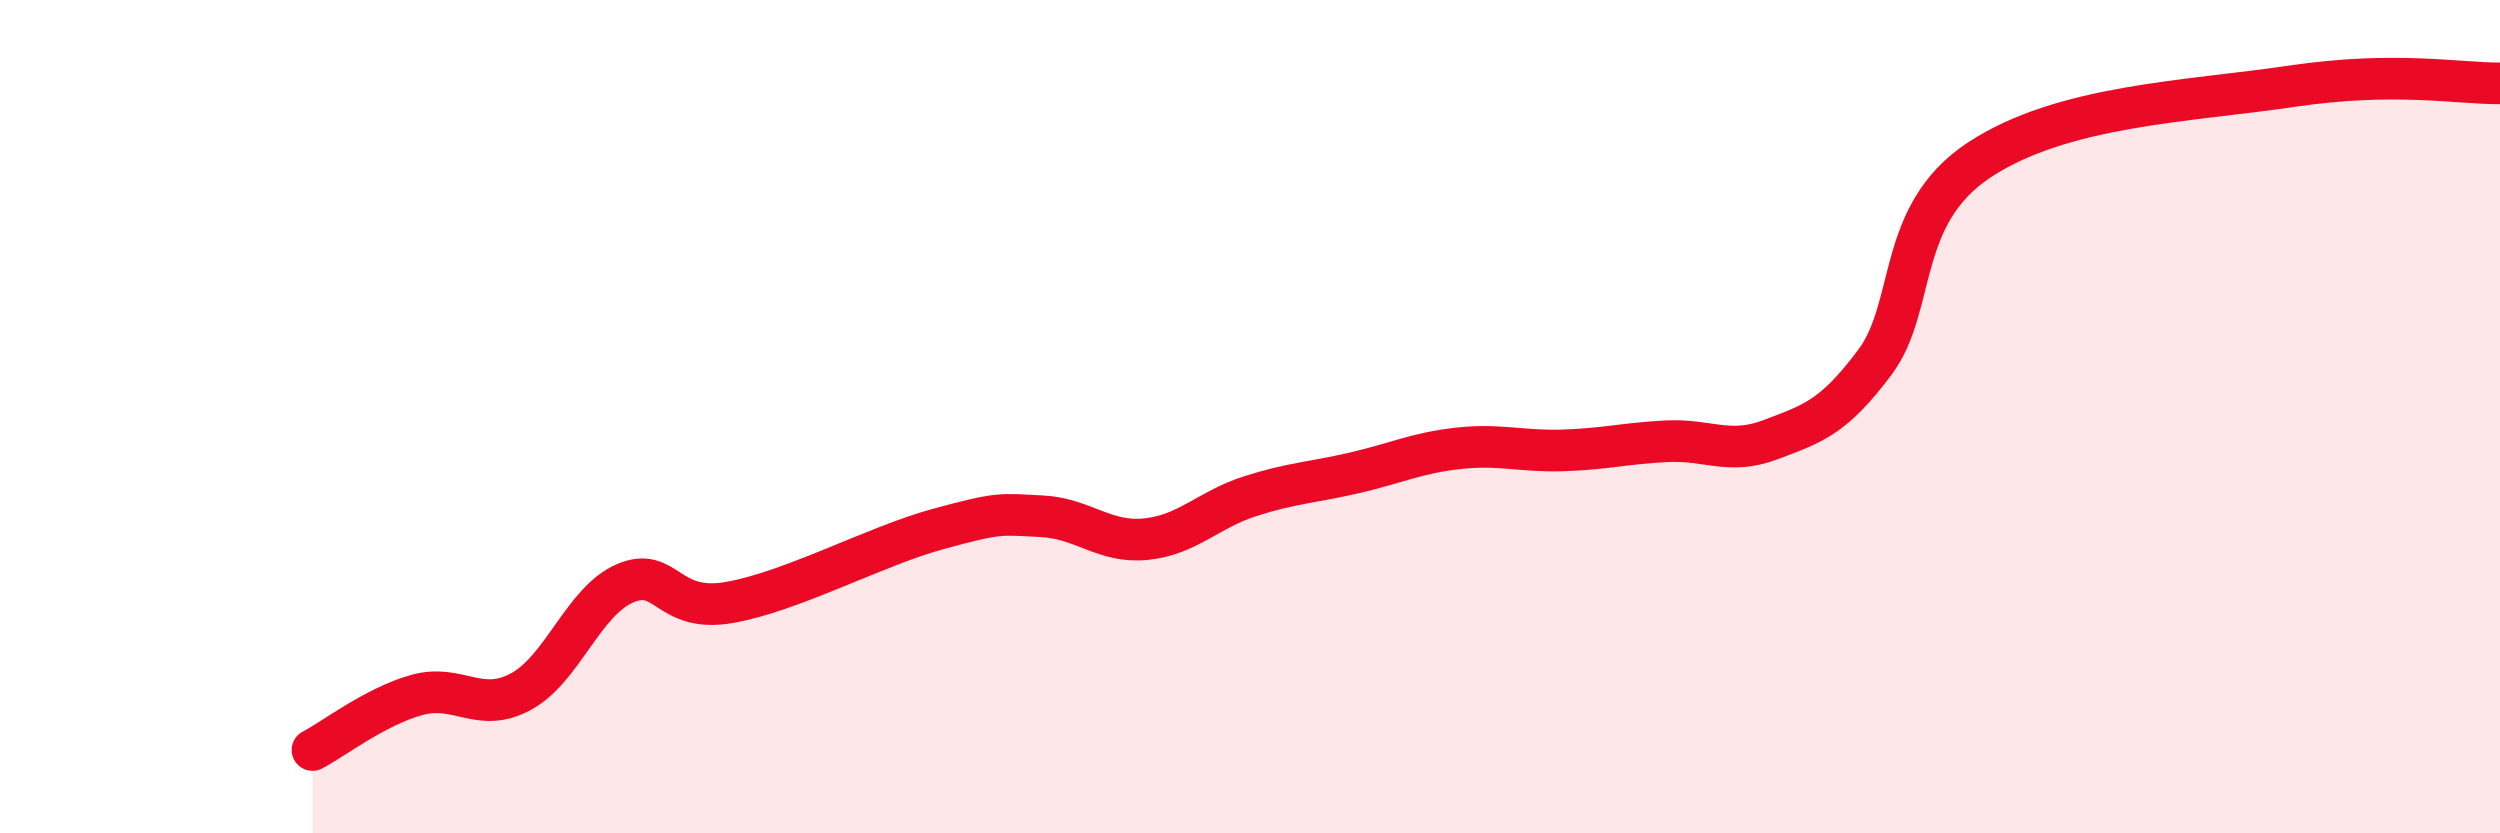 
    <svg width="60" height="20" viewBox="0 0 60 20" xmlns="http://www.w3.org/2000/svg">
      <path
        d="M 7.5,18 C 8,17.74 9,16.96 10,16.68 C 11,16.4 11.5,17.14 12.5,16.6 C 13.5,16.06 14,14.43 15,14 C 16,13.57 16,14.72 17.5,14.46 C 19,14.2 21,13.11 22.5,12.7 C 24,12.29 24,12.34 25,12.39 C 26,12.44 26.5,13.04 27.5,12.94 C 28.5,12.84 29,12.23 30,11.91 C 31,11.59 31.5,11.58 32.5,11.35 C 33.5,11.12 34,10.87 35,10.76 C 36,10.65 36.5,10.84 37.5,10.81 C 38.5,10.78 39,10.64 40,10.59 C 41,10.54 41.5,10.93 42.5,10.55 C 43.5,10.17 44,10.03 45,8.69 C 46,7.35 45.5,5.16 47.5,3.84 C 49.5,2.52 52.5,2.44 55,2.07 C 57.5,1.7 59,2.01 60,2L60 20L7.5 20Z"
        fill="#EB0A25"
        opacity="0.1"
        stroke-linecap="round"
        stroke-linejoin="round"
      />
      <path
        d="M 7.5,18 C 8,17.74 9,16.96 10,16.68 C 11,16.4 11.5,17.14 12.5,16.6 C 13.5,16.06 14,14.43 15,14 C 16,13.57 16,14.72 17.5,14.46 C 19,14.2 21,13.11 22.5,12.7 C 24,12.29 24,12.34 25,12.39 C 26,12.44 26.5,13.04 27.5,12.94 C 28.5,12.84 29,12.23 30,11.91 C 31,11.59 31.5,11.58 32.5,11.35 C 33.5,11.12 34,10.87 35,10.76 C 36,10.65 36.5,10.84 37.5,10.81 C 38.5,10.78 39,10.64 40,10.59 C 41,10.54 41.5,10.93 42.5,10.55 C 43.5,10.17 44,10.03 45,8.69 C 46,7.35 45.5,5.16 47.5,3.84 C 49.5,2.52 52.5,2.44 55,2.07 C 57.5,1.7 59,2.01 60,2"
        stroke="#EB0A25"
        stroke-width="1"
        fill="none"
        stroke-linecap="round"
        stroke-linejoin="round"
      />
    </svg>
  